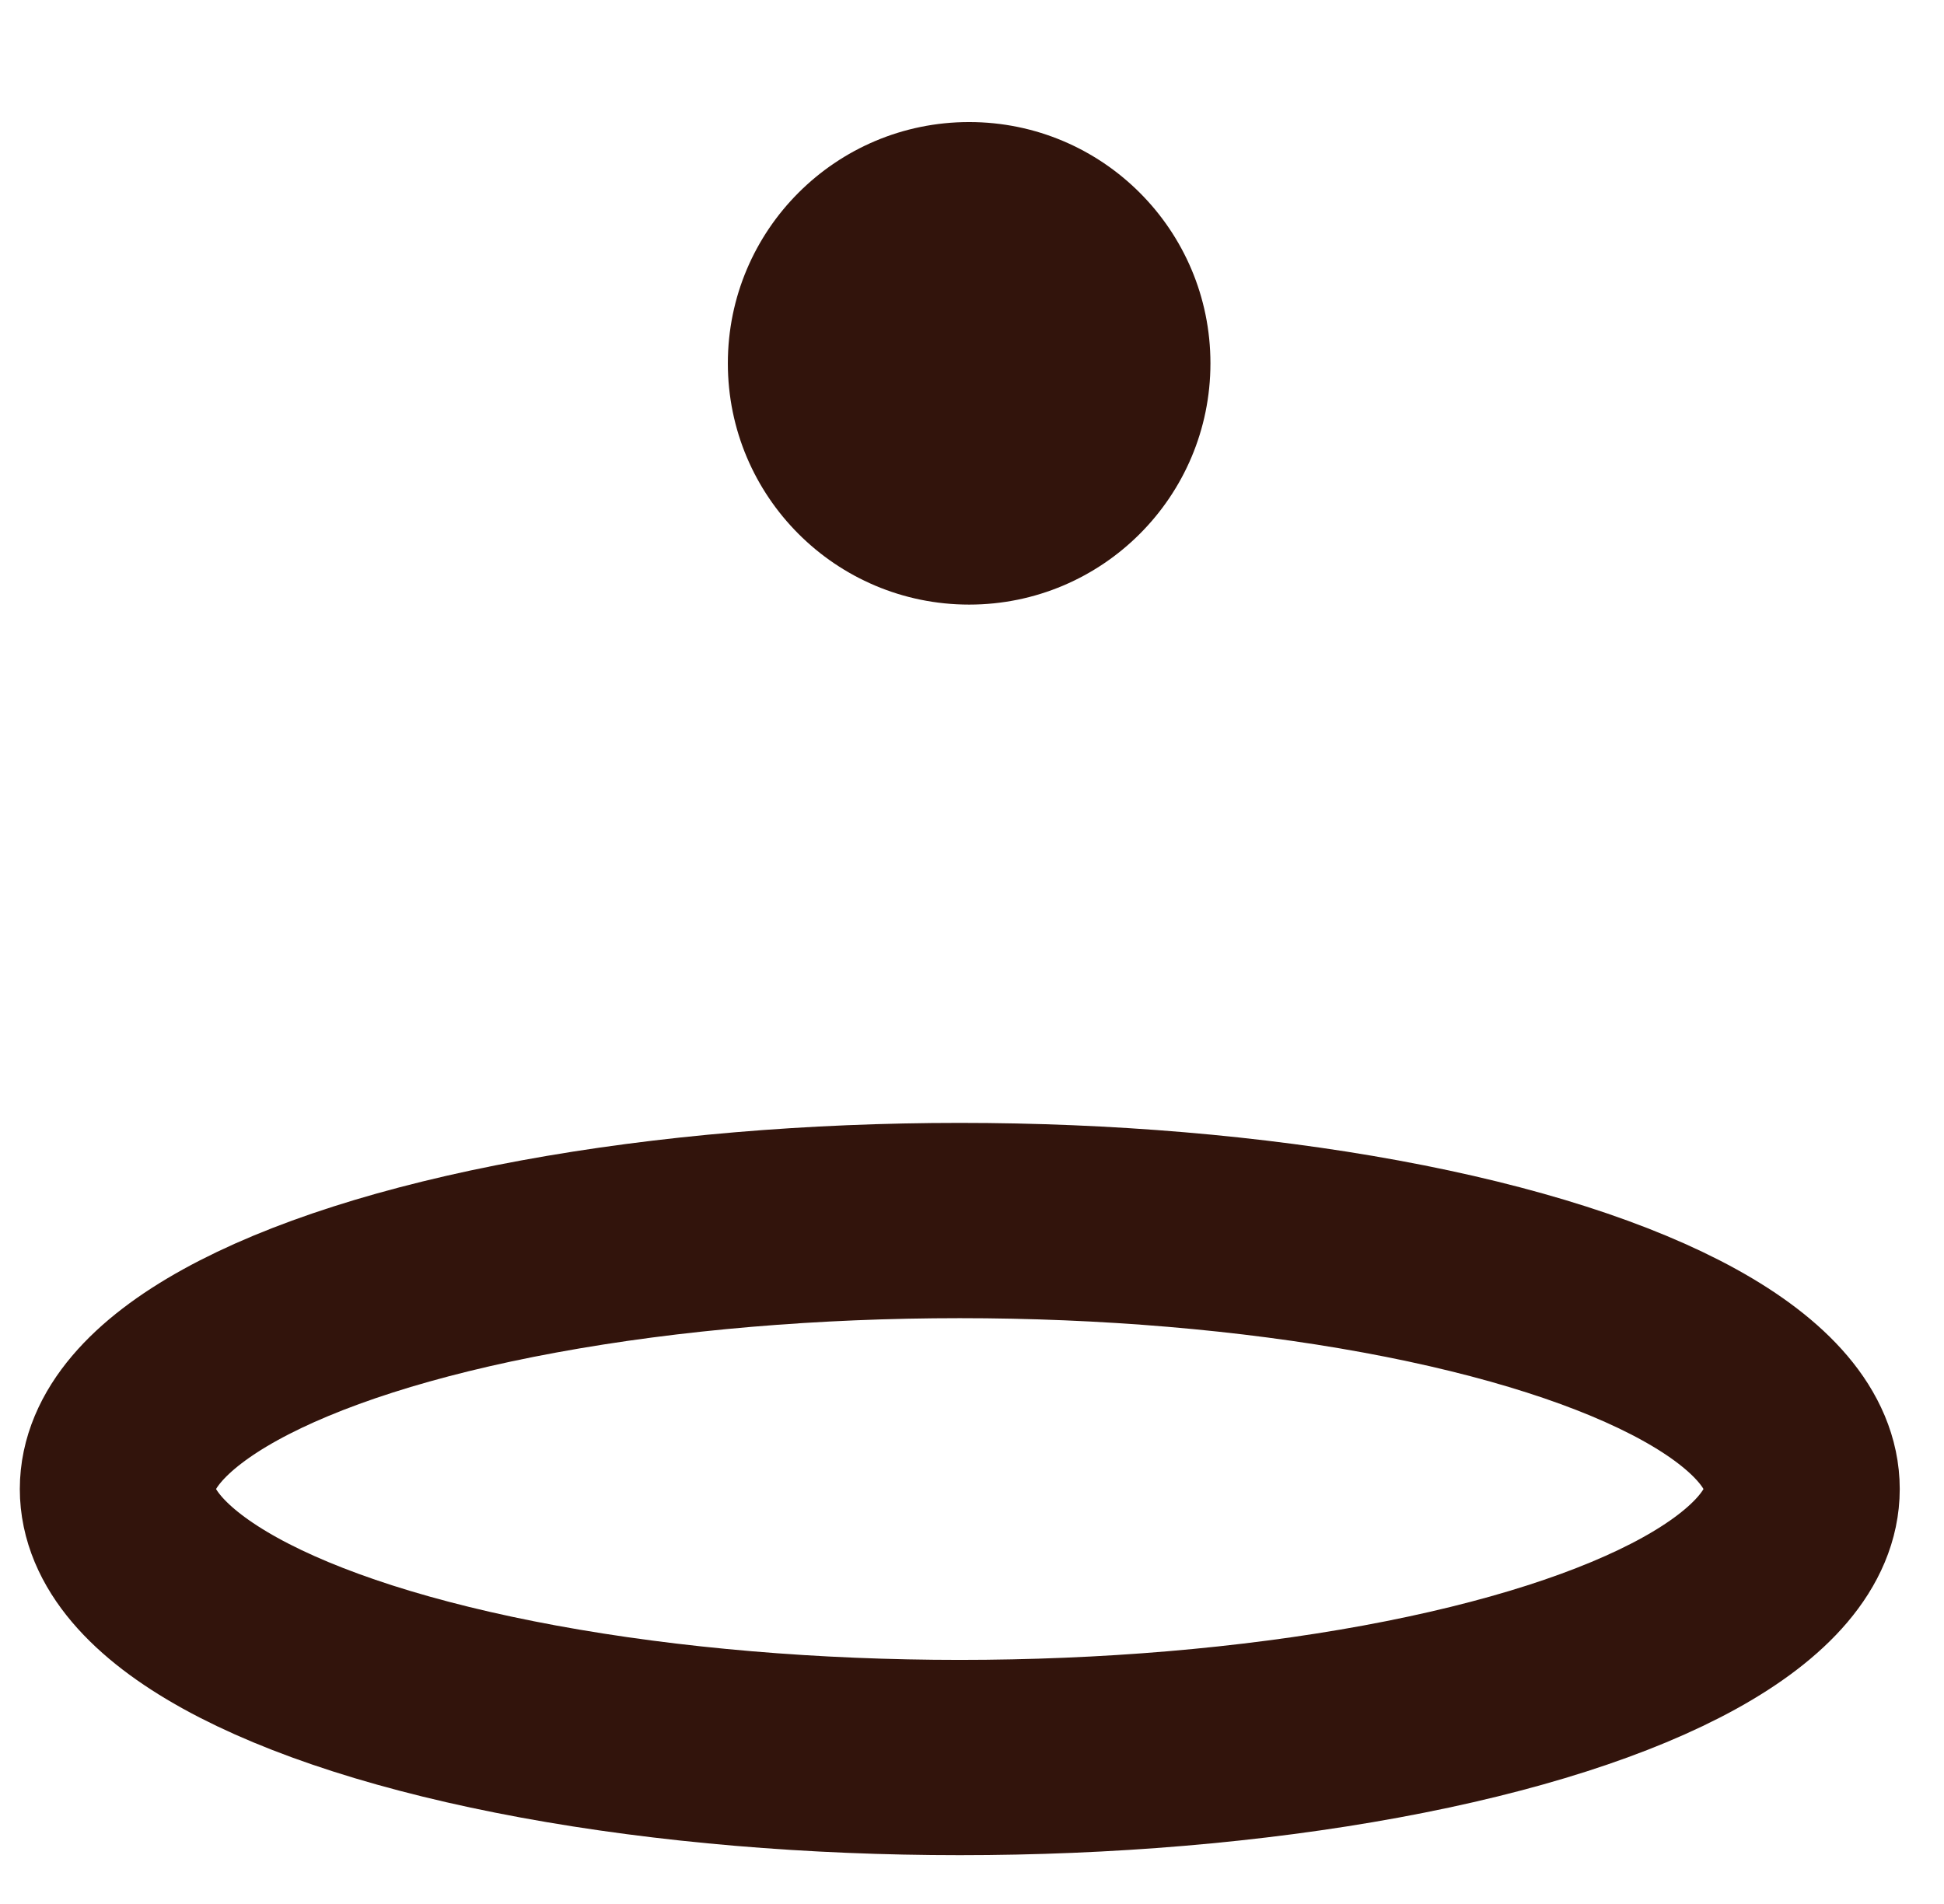 <svg width="49" height="48" viewBox="0 0 49 48" fill="none" xmlns="http://www.w3.org/2000/svg">
<path d="M24.428 15.242C27.787 15.242 30.51 12.518 30.51 9.159C30.51 5.8 27.787 3.077 24.428 3.077C21.069 3.077 18.346 5.8 18.346 9.159C18.346 12.518 21.069 15.242 24.428 15.242Z" fill="#32140C"/>
<ellipse cx="24.192" cy="37.539" rx="21.231" ry="6.769" stroke="#32140C" stroke-width="4.923" stroke-linecap="round"/>
</svg>
